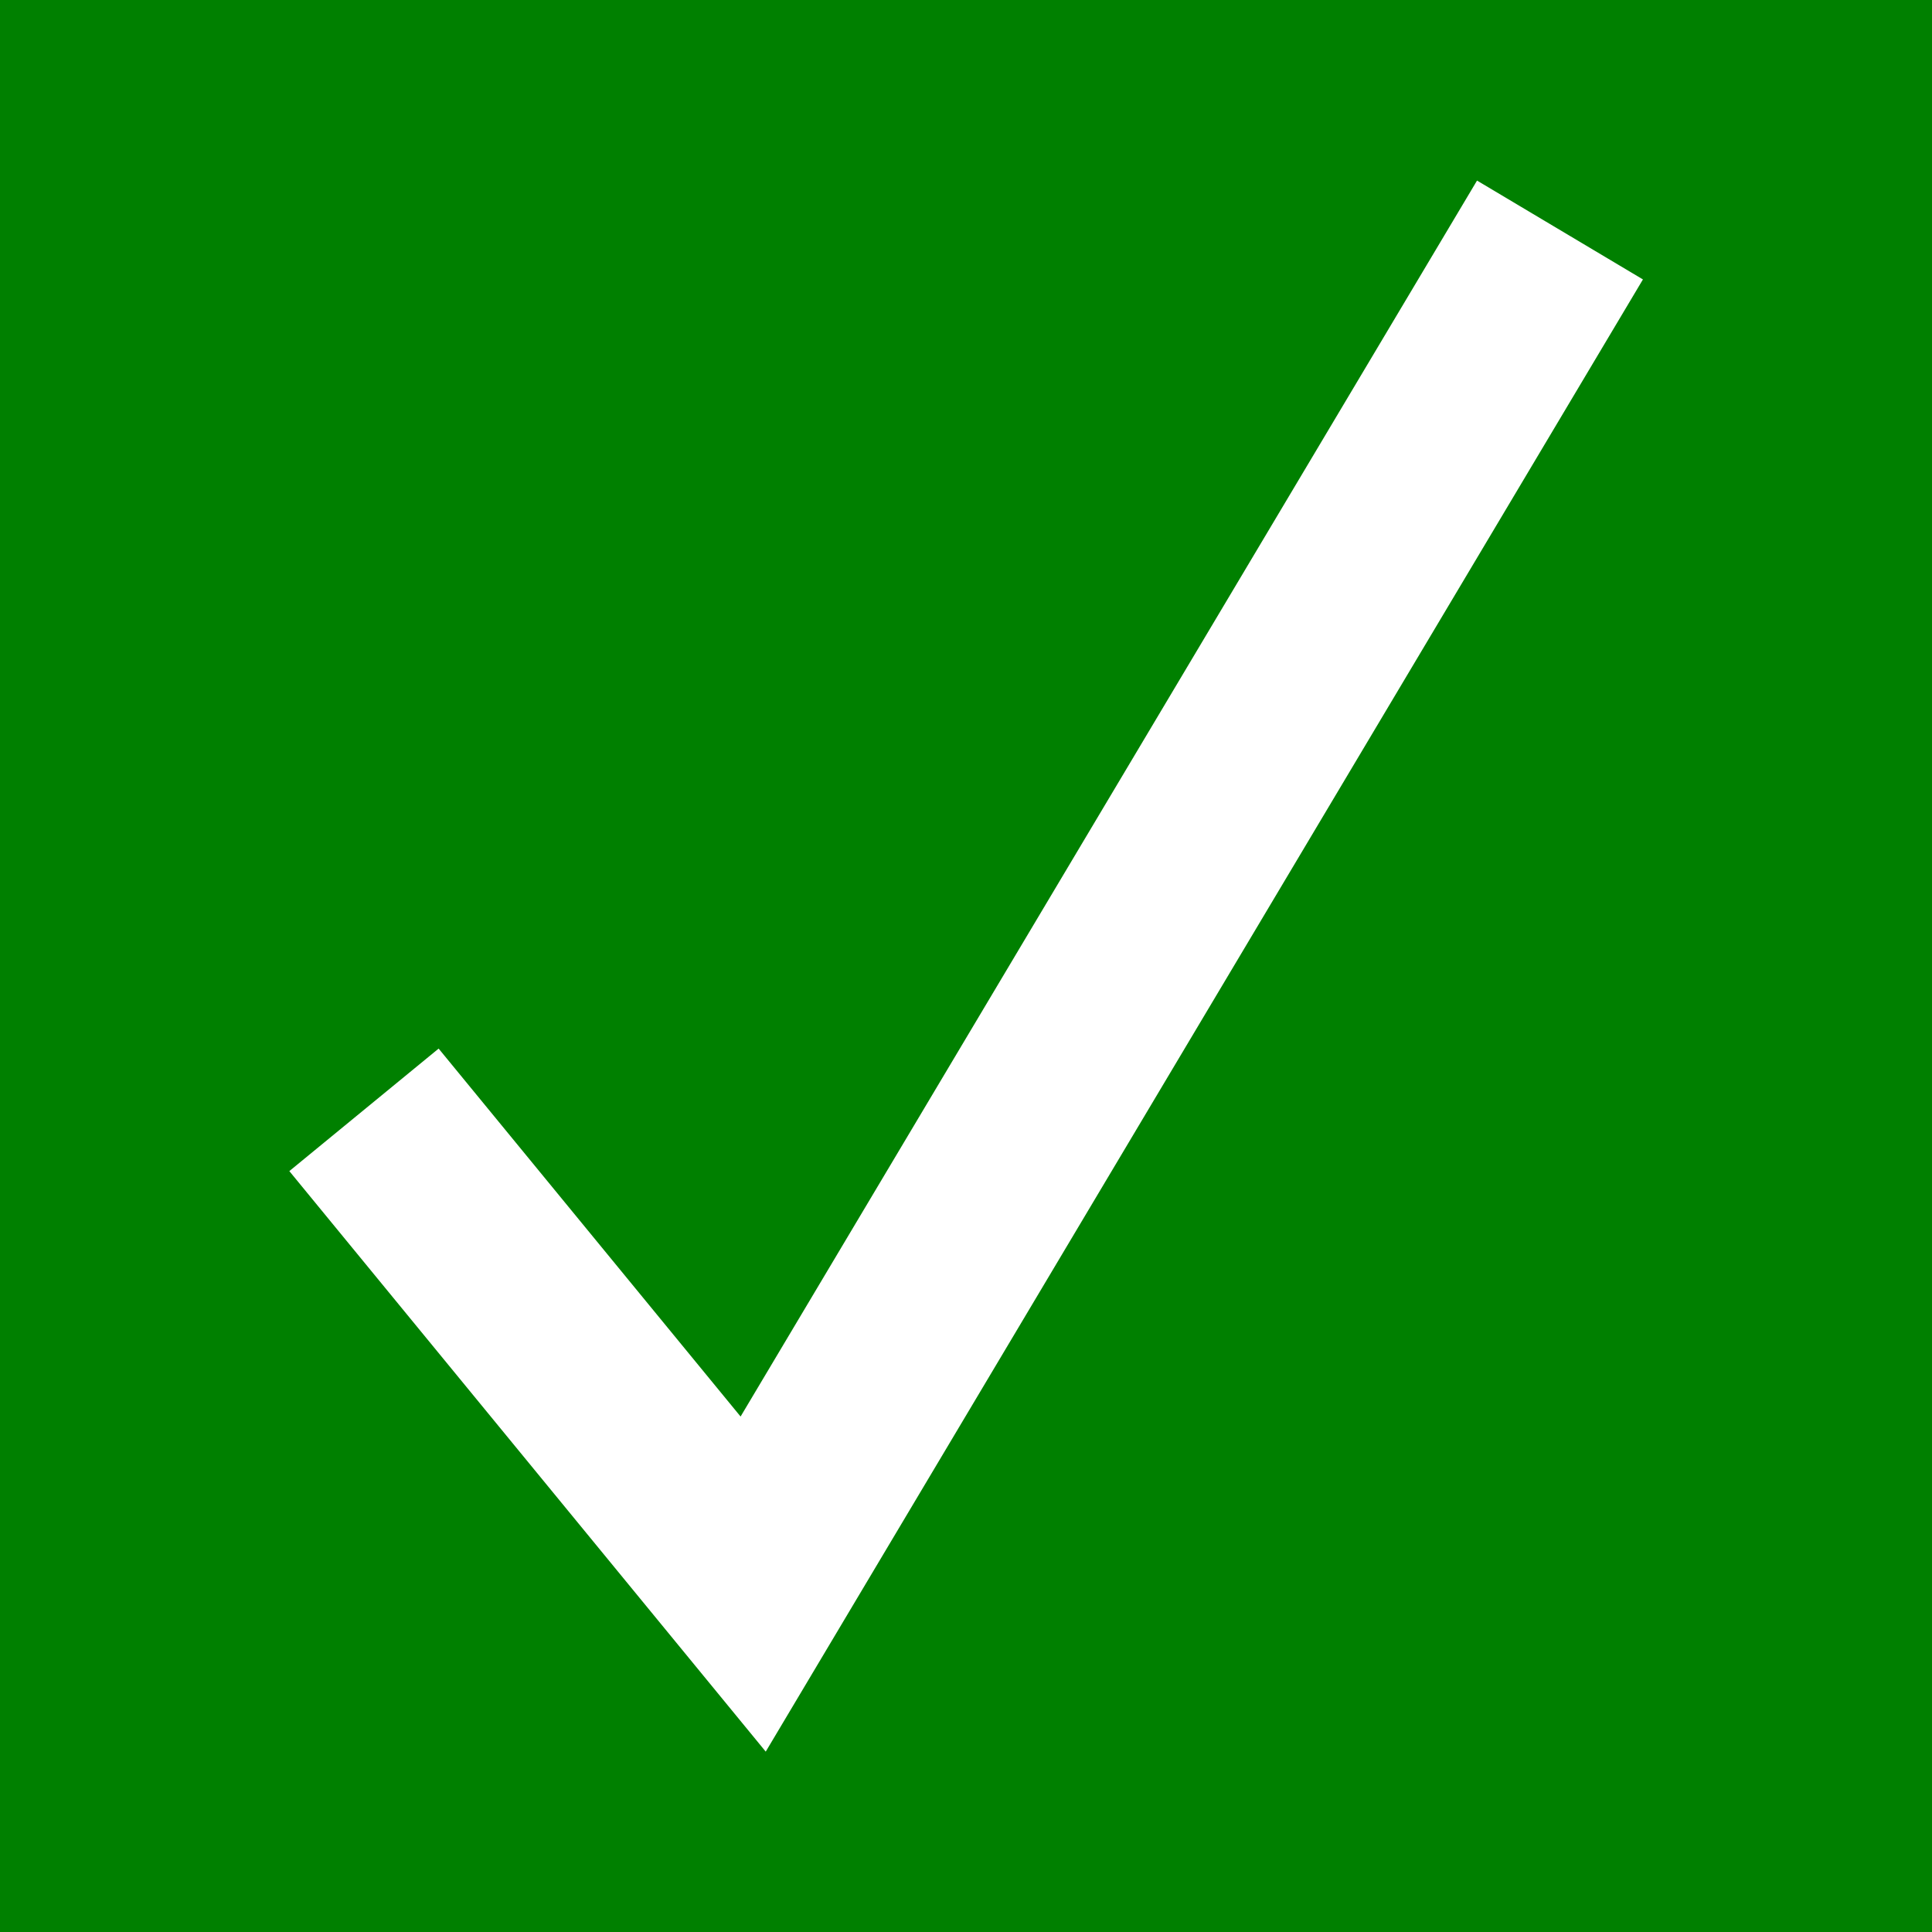 <?xml version="1.0" encoding="UTF-8" standalone="no"?>
<!-- Created with Inkscape (http://www.inkscape.org/) -->

<svg
   width="20"
   height="20"
   viewBox="0 0 5.292 5.292"
   version="1.1"
   id="svg14729"
   inkscape:version="1.2.2 (732a01da63, 2022-12-09)"
   sodipodi:docname="record-selector-green-icon.svg"
   xmlns:inkscape="http://www.inkscape.org/namespaces/inkscape"
   xmlns:sodipodi="http://sodipodi.sourceforge.net/DTD/sodipodi-0.dtd"
   xmlns="http://www.w3.org/2000/svg"
   xmlns:svg="http://www.w3.org/2000/svg">
  <sodipodi:namedview
     id="namedview14731"
     pagecolor="#ffffff"
     bordercolor="#666666"
     borderopacity="1.0"
     inkscape:showpageshadow="2"
     inkscape:pageopacity="0.0"
     inkscape:pagecheckerboard="0"
     inkscape:deskcolor="#d1d1d1"
     inkscape:document-units="px"
     showgrid="true"
     inkscape:zoom="1"
     inkscape:cx="10"
     inkscape:cy="10.5"
     inkscape:window-width="1920"
     inkscape:window-height="1051"
     inkscape:window-x="-9"
     inkscape:window-y="-9"
     inkscape:window-maximized="1"
     inkscape:current-layer="layer1">
    <inkscape:grid
       type="xygrid"
       id="grid391"
       originx="-33.633"
       originy="-22.422" />
  </sodipodi:namedview>
  <defs
     id="defs14726" />
  <g
     inkscape:label="Layer 1"
     inkscape:groupmode="layer"
     id="layer1"
     transform="translate(-33.633,-22.422)">
    <rect
       style="font-variation-settings:'wght' 500;fill:#008000;stroke:none;stroke-width:0.159;stroke-linecap:round;paint-order:fill markers stroke"
       id="rect231"
       width="5.292"
       height="5.292"
       x="33.633"
       y="22.422" />
    <path
       style="fill:none;stroke:#ffffff;stroke-width:0.529;stroke-linecap:butt;stroke-linejoin:miter;stroke-dasharray:none;stroke-opacity:1"
       d="m 34.63,25.462 1.066,1.299 2.21,-3.709 v 0"
       id="path456" />
  </g>
</svg>
